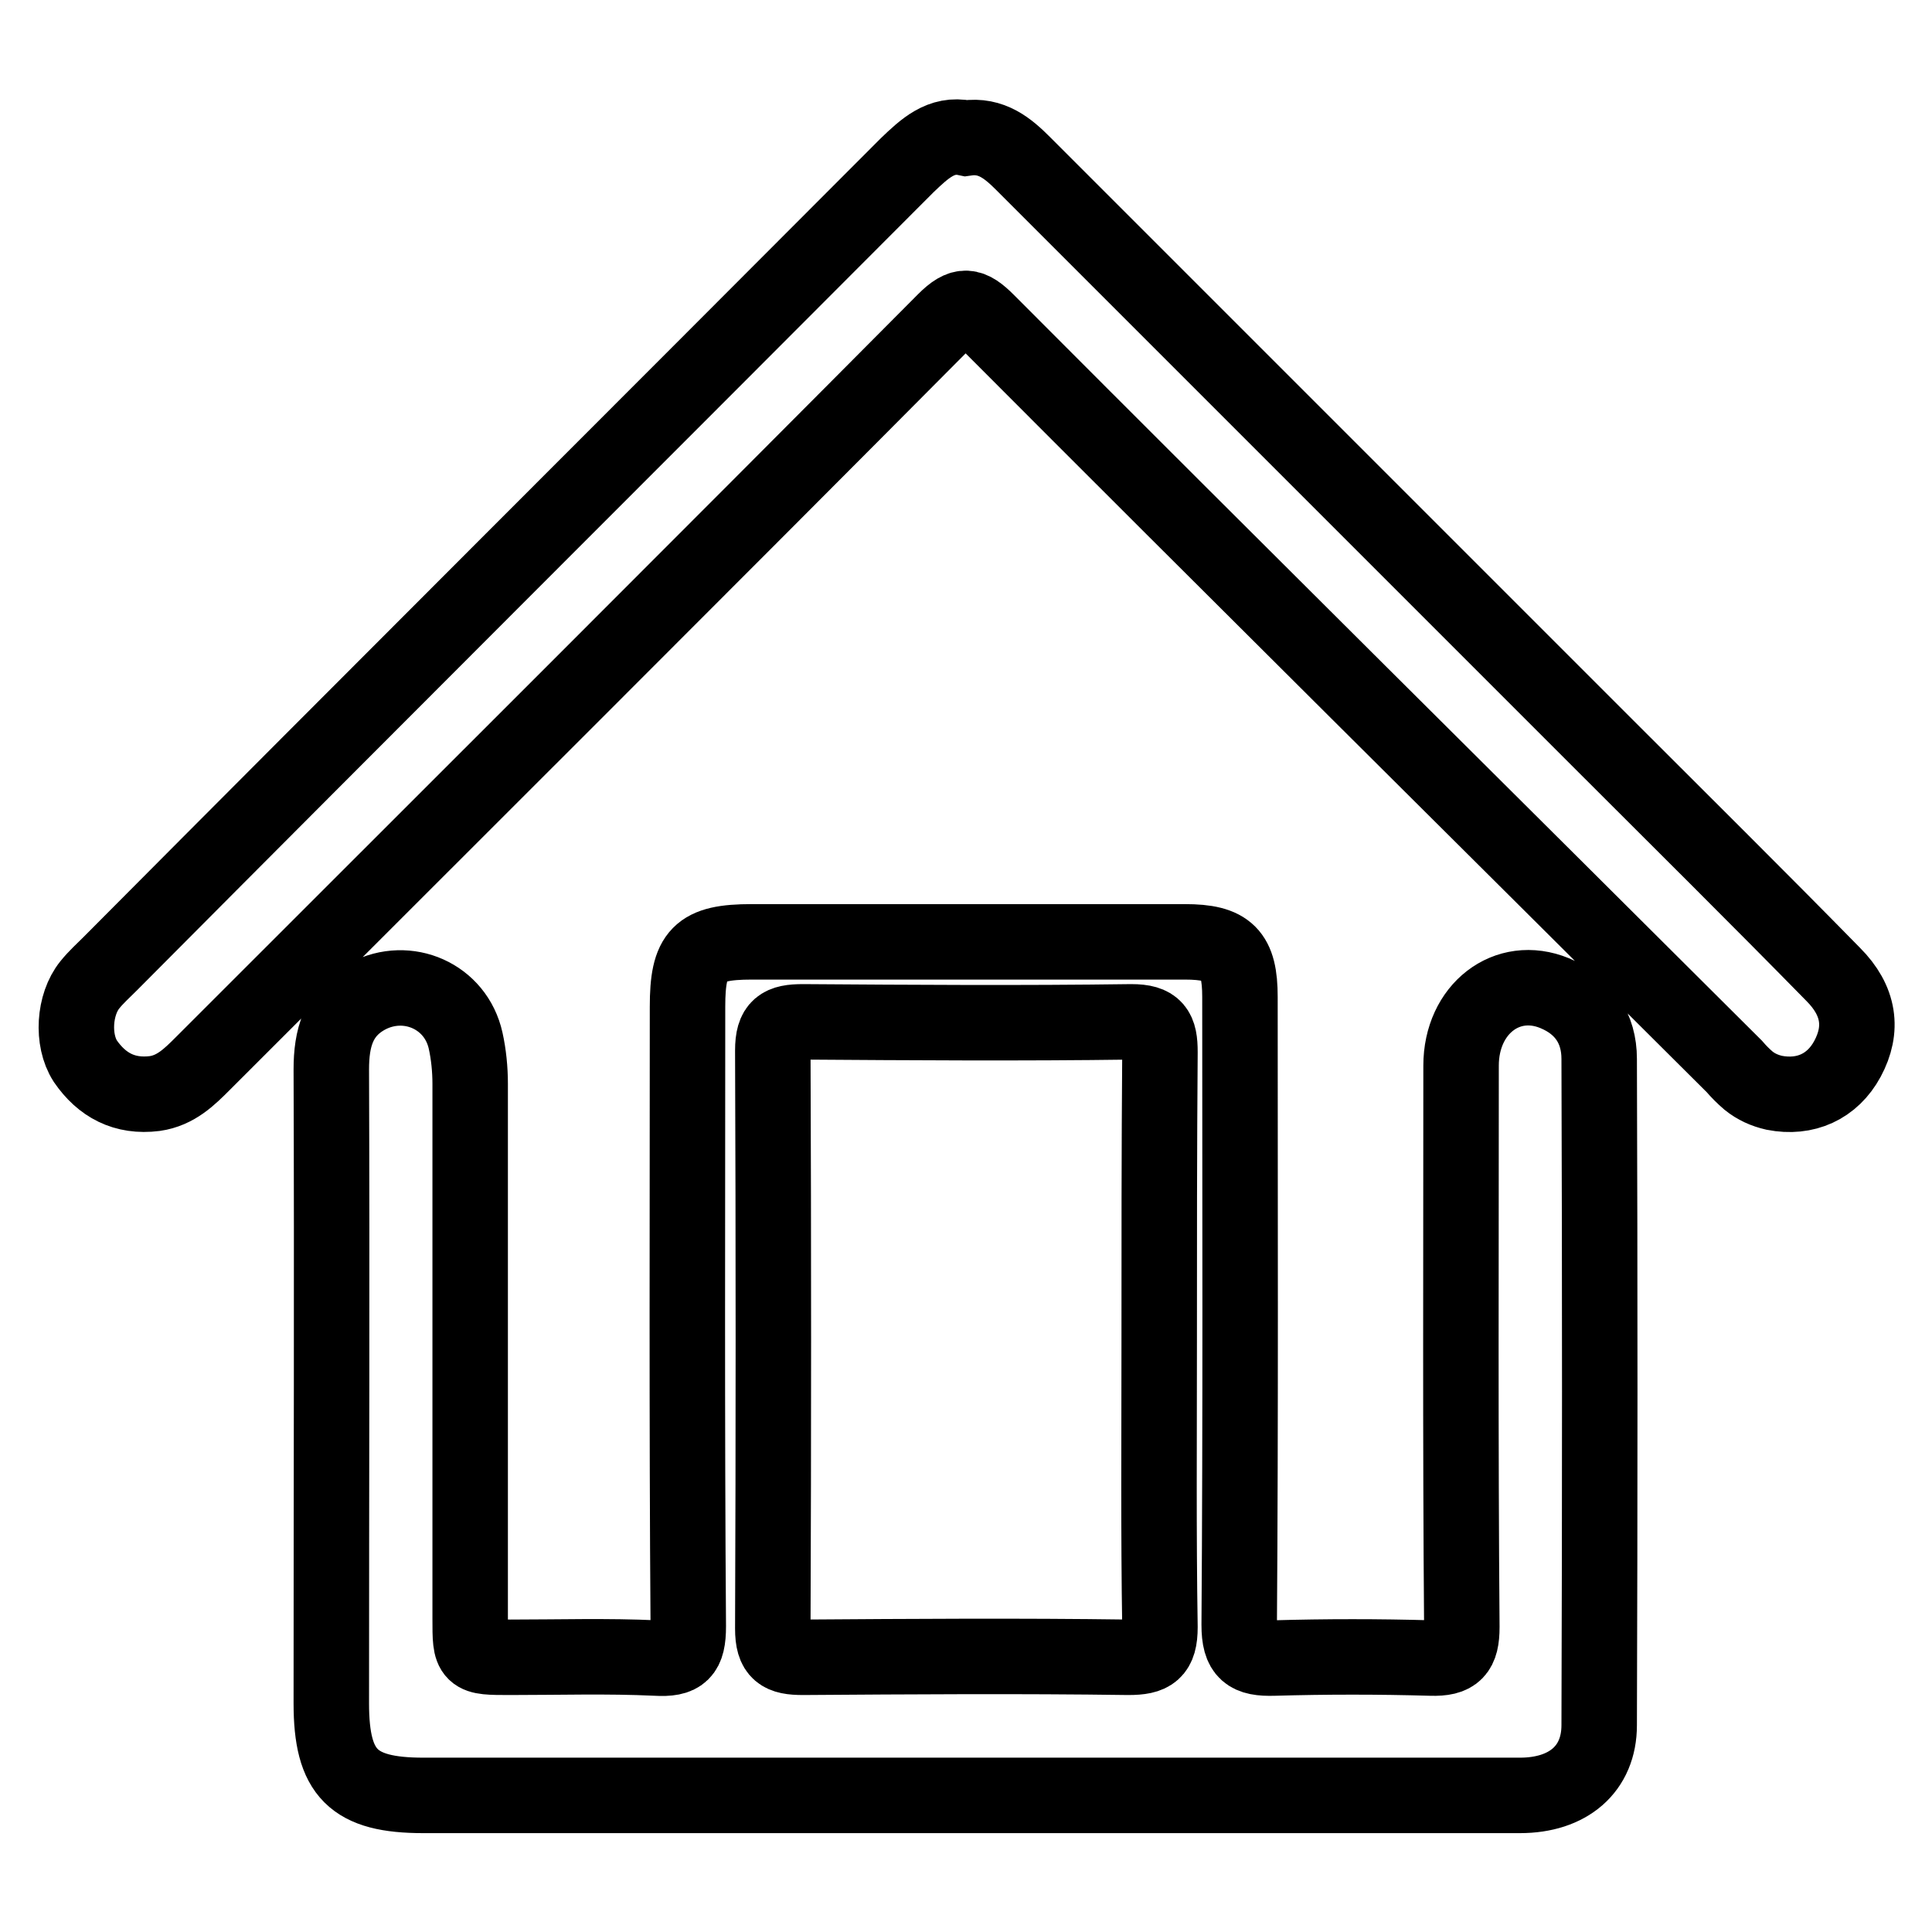 <?xml version="1.0" encoding="utf-8"?>
<!-- Svg Vector Icons : http://www.onlinewebfonts.com/icon -->
<!DOCTYPE svg PUBLIC "-//W3C//DTD SVG 1.1//EN" "http://www.w3.org/Graphics/SVG/1.1/DTD/svg11.dtd">
<svg version="1.1" xmlns="http://www.w3.org/2000/svg" xmlns:xlink="http://www.w3.org/1999/xlink" x="0px" y="0px" viewBox="0 0 256 256" enable-background="new 0 0 256 256" xml:space="preserve">
<g> <path stroke-width="10" fill-opacity="0" stroke="#000000"  d="M128,18.3c3.4-0.5,5.6,1.4,7.6,3.4c25.7,25.7,51.4,51.4,77.1,77.1c10.1,10.1,20.2,20.1,30.2,30.3 c3.5,3.5,4,7.3,1.9,11.2c-2,3.7-5.6,5.3-9.7,4.5c-1.3-0.3-2.4-0.8-3.4-1.6c-0.7-0.6-1.3-1.2-1.9-1.9c-33-32.9-66.1-65.7-99-98.7 c-2.2-2.2-3.3-2.4-5.6-0.1c-32.7,32.9-65.5,65.6-98.3,98.4c-1.8,1.8-3.6,3.6-6.4,4c-4,0.5-7-1.1-9.2-4.3c-1.8-2.8-1.5-7.5,0.6-10.1 c0.8-1,1.8-1.9,2.7-2.8C49.7,92.4,85,57.2,120.2,21.9C122.5,19.7,124.7,17.6,128,18.3z M211.9,140.3c0-4-2-7.1-5.9-8.7 c-6.3-2.6-12.4,2.1-12.4,9.6c0,24.8-0.1,49.6,0.1,74.4c0,3.2-0.9,4.2-4.1,4.1c-6.9-0.2-13.9-0.2-20.8,0c-3.4,0.1-4.6-0.7-4.6-4.4 c0.2-27.7,0.1-55.5,0.1-83.2c0-5.7-1.6-7.3-7.3-7.3c-19.1,0-38.3,0-57.4,0c-7,0-8.5,1.6-8.5,8.6c0,27.4-0.1,54.7,0.1,82.1 c0,3.5-0.9,4.4-4.3,4.2c-6.4-0.3-12.8-0.1-19.3-0.1c-5.3,0-5.3,0-5.3-5.1c0-23.6,0-47.3,0-70.9c0-1.9-0.2-3.9-0.6-5.7 c-1.3-5.9-7.7-8.7-13-5.9c-3.9,2.1-4.8,5.6-4.8,9.7c0.1,28,0,56,0,84c0,9.3,2.9,12.2,12.2,12.2c23.9,0,47.8,0,71.7,0 c5.9,0,11.8,0,17.7,0c18.6,0,37.2,0,55.9,0c6.4,0,10.5-3.5,10.5-9.3C212,199.1,212,169.7,211.9,140.3z M149.5,219.6 c-14.4-0.2-28.8-0.1-43.1,0c-2.9,0-4-0.6-4-3.8c0.1-25.5,0.1-51.1,0-76.6c0-3.2,1.1-3.8,4-3.8c14.5,0.1,29,0.2,43.5,0 c3.2,0,3.8,1.1,3.8,4c-0.1,12.8-0.1,25.7-0.1,38.5c0,12.6-0.1,25.2,0.1,37.7C153.7,218.9,152.6,219.6,149.5,219.6z"/></g>
</svg>